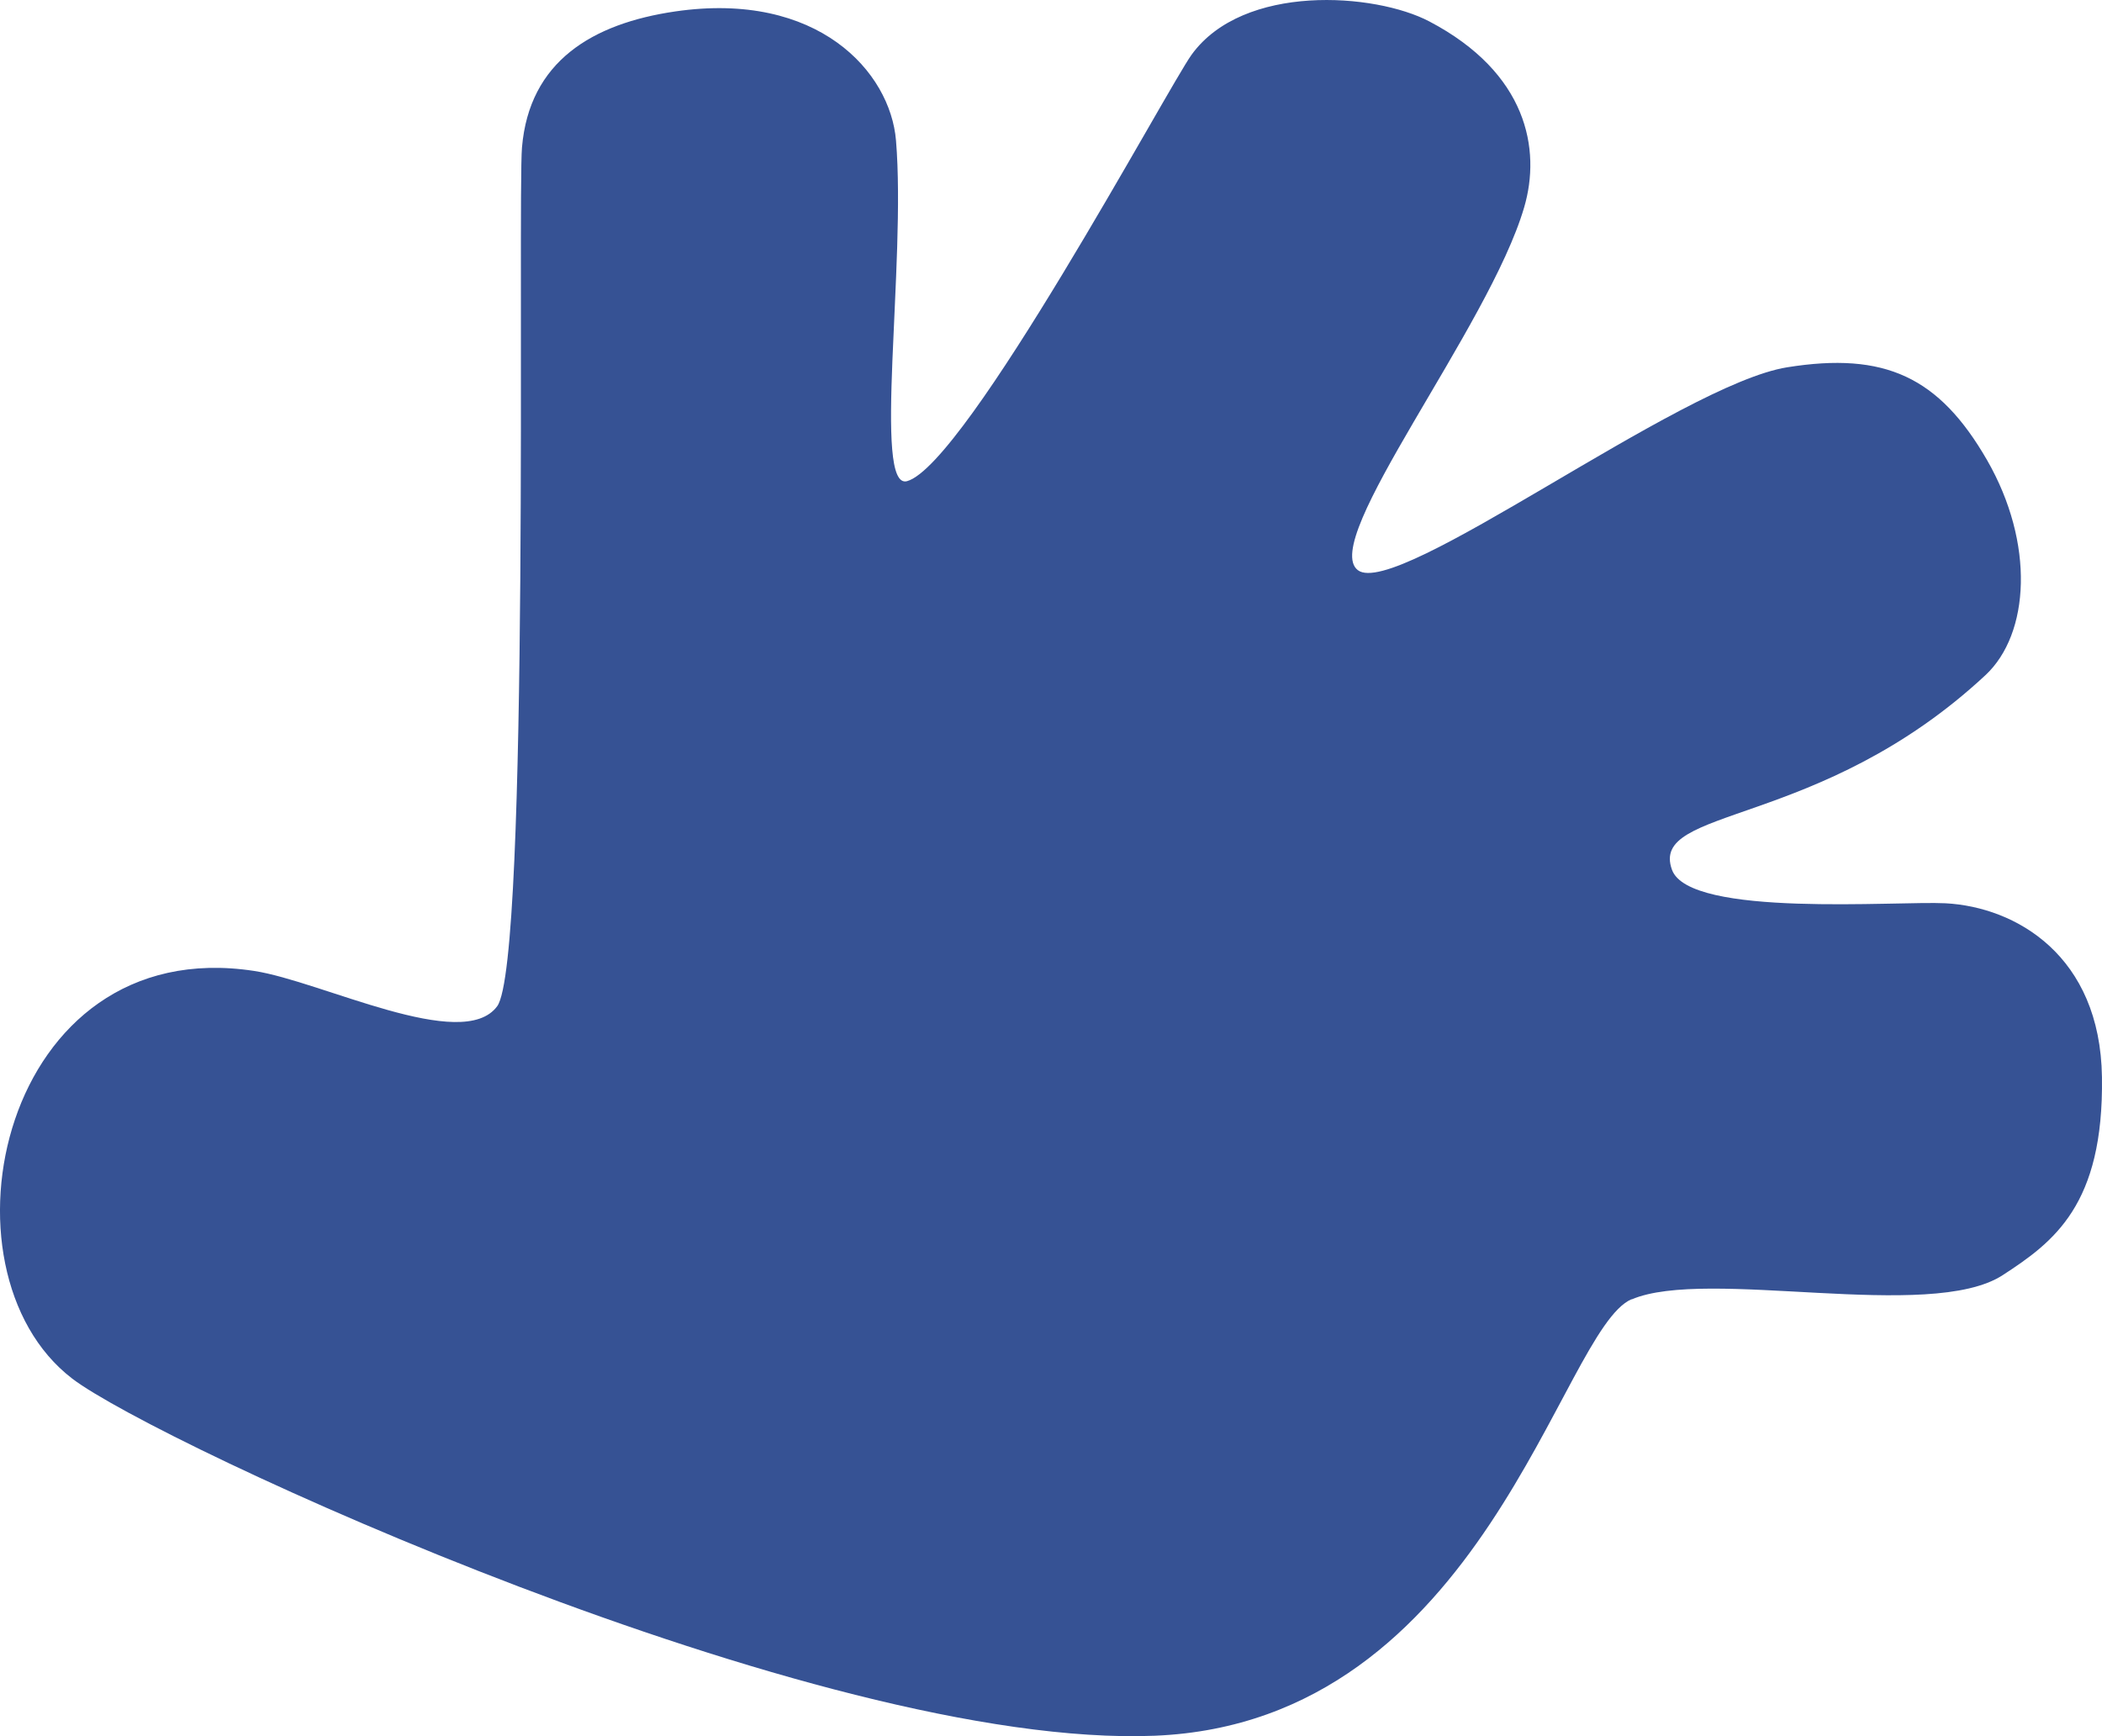 <svg width="46" height="38" viewBox="0 0 46 38" fill="none" xmlns="http://www.w3.org/2000/svg">
<path d="M35.705 28.436C34.144 29.108 32.477 37.693 25.274 37.99C17.887 38.292 3.421 31.583 1.581 30.174C-1.523 27.796 0.015 20.401 5.562 21.251C7.036 21.476 10.122 23.053 10.88 22.024C11.601 21.046 11.328 4.325 11.423 3.227C11.583 1.343 12.962 0.515 14.779 0.25C17.897 -0.203 19.485 1.572 19.608 3.076C19.832 5.77 19.093 10.742 19.851 10.531C21.142 10.165 25.561 1.91 26.077 1.197C27.209 -0.367 30.09 -0.157 31.281 0.47C33.422 1.595 33.728 3.269 33.354 4.54C32.587 7.161 28.866 11.83 29.715 12.479C30.565 13.129 36.764 8.414 39.11 8.039C41.247 7.696 42.434 8.249 43.484 10.069C44.533 11.894 44.419 13.87 43.452 14.775C39.813 18.164 36.079 17.638 36.59 19.038C36.974 20.09 41.516 19.715 42.575 19.77C44.114 19.852 45.962 20.913 45.999 23.575C46.04 26.374 44.944 27.183 43.826 27.91C42.233 28.944 37.357 27.732 35.705 28.441V28.436Z" fill="#365294"/>
</svg>
